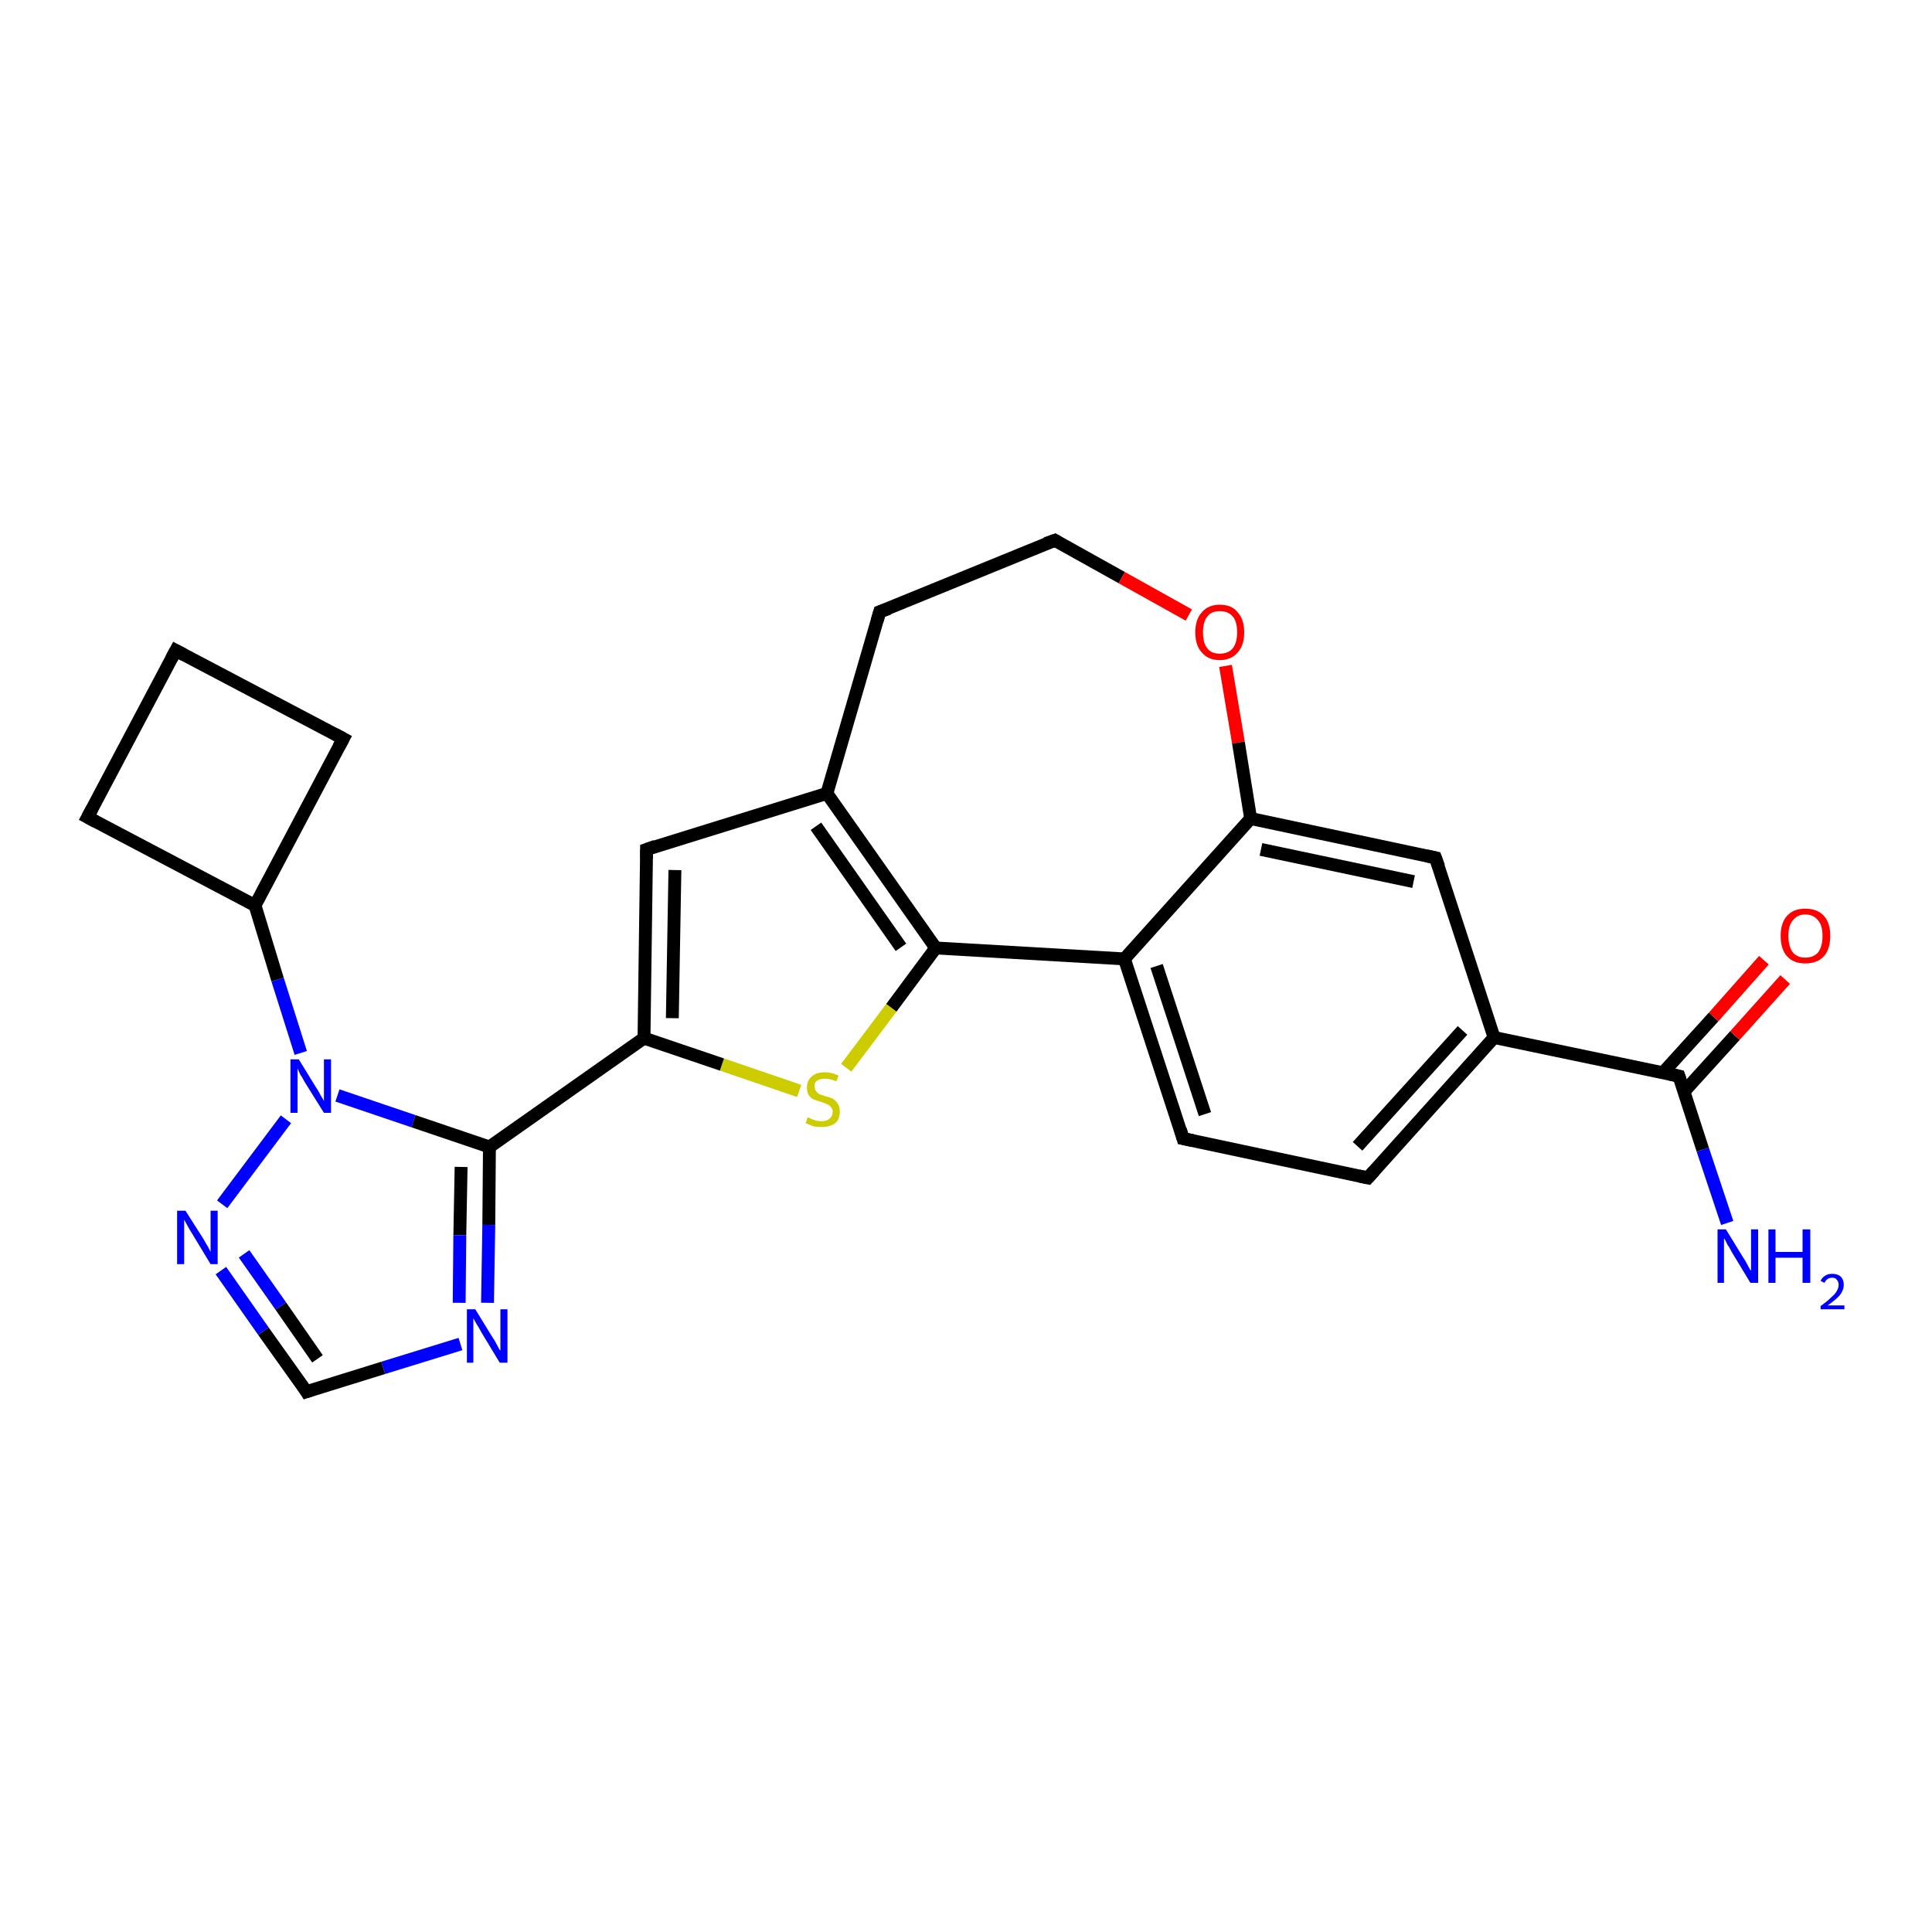 <?xml version='1.0' encoding='iso-8859-1'?>
<svg version='1.1' baseProfile='full'
              xmlns='http://www.w3.org/2000/svg'
                      xmlns:rdkit='http://www.rdkit.org/xml'
                      xmlns:xlink='http://www.w3.org/1999/xlink'
                  xml:space='preserve'
width='300px' height='300px' viewBox='0 0 300 300'>
<!-- END OF HEADER -->
<rect style='opacity:1.0;fill:#FFFFFF;stroke:none' width='300.0' height='300.0' x='0.0' y='0.0'> </rect>
<path class='bond-0 atom-0 atom-1' d='M 268.2,189.9 L 264.4,178.5' style='fill:none;fill-rule:evenodd;stroke:#0000FF;stroke-width:2.0px;stroke-linecap:butt;stroke-linejoin:miter;stroke-opacity:1' />
<path class='bond-0 atom-0 atom-1' d='M 264.4,178.5 L 260.7,167.1' style='fill:none;fill-rule:evenodd;stroke:#000000;stroke-width:2.0px;stroke-linecap:butt;stroke-linejoin:miter;stroke-opacity:1' />
<path class='bond-1 atom-1 atom-2' d='M 261.5,169.5 L 269.4,160.8' style='fill:none;fill-rule:evenodd;stroke:#000000;stroke-width:2.0px;stroke-linecap:butt;stroke-linejoin:miter;stroke-opacity:1' />
<path class='bond-1 atom-1 atom-2' d='M 269.4,160.8 L 277.2,152.1' style='fill:none;fill-rule:evenodd;stroke:#FF0000;stroke-width:2.0px;stroke-linecap:butt;stroke-linejoin:miter;stroke-opacity:1' />
<path class='bond-1 atom-1 atom-2' d='M 258.2,166.6 L 266.1,157.9' style='fill:none;fill-rule:evenodd;stroke:#000000;stroke-width:2.0px;stroke-linecap:butt;stroke-linejoin:miter;stroke-opacity:1' />
<path class='bond-1 atom-1 atom-2' d='M 266.1,157.9 L 273.9,149.1' style='fill:none;fill-rule:evenodd;stroke:#FF0000;stroke-width:2.0px;stroke-linecap:butt;stroke-linejoin:miter;stroke-opacity:1' />
<path class='bond-2 atom-1 atom-3' d='M 260.7,167.1 L 232.0,161.1' style='fill:none;fill-rule:evenodd;stroke:#000000;stroke-width:2.0px;stroke-linecap:butt;stroke-linejoin:miter;stroke-opacity:1' />
<path class='bond-3 atom-3 atom-4' d='M 232.0,161.1 L 212.4,182.9' style='fill:none;fill-rule:evenodd;stroke:#000000;stroke-width:2.0px;stroke-linecap:butt;stroke-linejoin:miter;stroke-opacity:1' />
<path class='bond-3 atom-3 atom-4' d='M 227.1,160.0 L 210.8,178.0' style='fill:none;fill-rule:evenodd;stroke:#000000;stroke-width:2.0px;stroke-linecap:butt;stroke-linejoin:miter;stroke-opacity:1' />
<path class='bond-4 atom-4 atom-5' d='M 212.4,182.9 L 183.7,176.8' style='fill:none;fill-rule:evenodd;stroke:#000000;stroke-width:2.0px;stroke-linecap:butt;stroke-linejoin:miter;stroke-opacity:1' />
<path class='bond-5 atom-5 atom-6' d='M 183.7,176.8 L 174.6,148.9' style='fill:none;fill-rule:evenodd;stroke:#000000;stroke-width:2.0px;stroke-linecap:butt;stroke-linejoin:miter;stroke-opacity:1' />
<path class='bond-5 atom-5 atom-6' d='M 187.1,173.0 L 179.6,150.0' style='fill:none;fill-rule:evenodd;stroke:#000000;stroke-width:2.0px;stroke-linecap:butt;stroke-linejoin:miter;stroke-opacity:1' />
<path class='bond-6 atom-6 atom-7' d='M 174.6,148.9 L 145.3,147.2' style='fill:none;fill-rule:evenodd;stroke:#000000;stroke-width:2.0px;stroke-linecap:butt;stroke-linejoin:miter;stroke-opacity:1' />
<path class='bond-7 atom-7 atom-8' d='M 145.3,147.2 L 138.4,156.5' style='fill:none;fill-rule:evenodd;stroke:#000000;stroke-width:2.0px;stroke-linecap:butt;stroke-linejoin:miter;stroke-opacity:1' />
<path class='bond-7 atom-7 atom-8' d='M 138.4,156.5 L 131.4,165.8' style='fill:none;fill-rule:evenodd;stroke:#CCCC00;stroke-width:2.0px;stroke-linecap:butt;stroke-linejoin:miter;stroke-opacity:1' />
<path class='bond-8 atom-8 atom-9' d='M 124.1,169.4 L 112.1,165.3' style='fill:none;fill-rule:evenodd;stroke:#CCCC00;stroke-width:2.0px;stroke-linecap:butt;stroke-linejoin:miter;stroke-opacity:1' />
<path class='bond-8 atom-8 atom-9' d='M 112.1,165.3 L 100.0,161.2' style='fill:none;fill-rule:evenodd;stroke:#000000;stroke-width:2.0px;stroke-linecap:butt;stroke-linejoin:miter;stroke-opacity:1' />
<path class='bond-9 atom-9 atom-10' d='M 100.0,161.2 L 100.4,131.9' style='fill:none;fill-rule:evenodd;stroke:#000000;stroke-width:2.0px;stroke-linecap:butt;stroke-linejoin:miter;stroke-opacity:1' />
<path class='bond-9 atom-9 atom-10' d='M 104.4,158.1 L 104.8,135.1' style='fill:none;fill-rule:evenodd;stroke:#000000;stroke-width:2.0px;stroke-linecap:butt;stroke-linejoin:miter;stroke-opacity:1' />
<path class='bond-10 atom-10 atom-11' d='M 100.4,131.9 L 128.4,123.2' style='fill:none;fill-rule:evenodd;stroke:#000000;stroke-width:2.0px;stroke-linecap:butt;stroke-linejoin:miter;stroke-opacity:1' />
<path class='bond-11 atom-11 atom-12' d='M 128.4,123.2 L 136.6,95.0' style='fill:none;fill-rule:evenodd;stroke:#000000;stroke-width:2.0px;stroke-linecap:butt;stroke-linejoin:miter;stroke-opacity:1' />
<path class='bond-12 atom-12 atom-13' d='M 136.6,95.0 L 163.8,83.9' style='fill:none;fill-rule:evenodd;stroke:#000000;stroke-width:2.0px;stroke-linecap:butt;stroke-linejoin:miter;stroke-opacity:1' />
<path class='bond-13 atom-13 atom-14' d='M 163.8,83.9 L 174.2,89.7' style='fill:none;fill-rule:evenodd;stroke:#000000;stroke-width:2.0px;stroke-linecap:butt;stroke-linejoin:miter;stroke-opacity:1' />
<path class='bond-13 atom-13 atom-14' d='M 174.2,89.7 L 184.6,95.5' style='fill:none;fill-rule:evenodd;stroke:#FF0000;stroke-width:2.0px;stroke-linecap:butt;stroke-linejoin:miter;stroke-opacity:1' />
<path class='bond-14 atom-14 atom-15' d='M 190.3,103.4 L 192.3,115.3' style='fill:none;fill-rule:evenodd;stroke:#FF0000;stroke-width:2.0px;stroke-linecap:butt;stroke-linejoin:miter;stroke-opacity:1' />
<path class='bond-14 atom-14 atom-15' d='M 192.3,115.3 L 194.2,127.1' style='fill:none;fill-rule:evenodd;stroke:#000000;stroke-width:2.0px;stroke-linecap:butt;stroke-linejoin:miter;stroke-opacity:1' />
<path class='bond-15 atom-15 atom-16' d='M 194.2,127.1 L 222.9,133.2' style='fill:none;fill-rule:evenodd;stroke:#000000;stroke-width:2.0px;stroke-linecap:butt;stroke-linejoin:miter;stroke-opacity:1' />
<path class='bond-15 atom-15 atom-16' d='M 195.8,131.9 L 219.5,136.9' style='fill:none;fill-rule:evenodd;stroke:#000000;stroke-width:2.0px;stroke-linecap:butt;stroke-linejoin:miter;stroke-opacity:1' />
<path class='bond-16 atom-9 atom-17' d='M 100.0,161.2 L 76.0,178.1' style='fill:none;fill-rule:evenodd;stroke:#000000;stroke-width:2.0px;stroke-linecap:butt;stroke-linejoin:miter;stroke-opacity:1' />
<path class='bond-17 atom-17 atom-18' d='M 76.0,178.1 L 75.9,190.2' style='fill:none;fill-rule:evenodd;stroke:#000000;stroke-width:2.0px;stroke-linecap:butt;stroke-linejoin:miter;stroke-opacity:1' />
<path class='bond-17 atom-17 atom-18' d='M 75.9,190.2 L 75.7,202.3' style='fill:none;fill-rule:evenodd;stroke:#0000FF;stroke-width:2.0px;stroke-linecap:butt;stroke-linejoin:miter;stroke-opacity:1' />
<path class='bond-17 atom-17 atom-18' d='M 71.6,181.2 L 71.4,191.8' style='fill:none;fill-rule:evenodd;stroke:#000000;stroke-width:2.0px;stroke-linecap:butt;stroke-linejoin:miter;stroke-opacity:1' />
<path class='bond-17 atom-17 atom-18' d='M 71.4,191.8 L 71.3,202.3' style='fill:none;fill-rule:evenodd;stroke:#0000FF;stroke-width:2.0px;stroke-linecap:butt;stroke-linejoin:miter;stroke-opacity:1' />
<path class='bond-18 atom-18 atom-19' d='M 71.5,208.7 L 59.5,212.4' style='fill:none;fill-rule:evenodd;stroke:#0000FF;stroke-width:2.0px;stroke-linecap:butt;stroke-linejoin:miter;stroke-opacity:1' />
<path class='bond-18 atom-18 atom-19' d='M 59.5,212.4 L 47.6,216.1' style='fill:none;fill-rule:evenodd;stroke:#000000;stroke-width:2.0px;stroke-linecap:butt;stroke-linejoin:miter;stroke-opacity:1' />
<path class='bond-19 atom-19 atom-20' d='M 47.6,216.1 L 40.9,206.7' style='fill:none;fill-rule:evenodd;stroke:#000000;stroke-width:2.0px;stroke-linecap:butt;stroke-linejoin:miter;stroke-opacity:1' />
<path class='bond-19 atom-19 atom-20' d='M 40.9,206.7 L 34.3,197.3' style='fill:none;fill-rule:evenodd;stroke:#0000FF;stroke-width:2.0px;stroke-linecap:butt;stroke-linejoin:miter;stroke-opacity:1' />
<path class='bond-19 atom-19 atom-20' d='M 49.3,211.0 L 43.6,202.8' style='fill:none;fill-rule:evenodd;stroke:#000000;stroke-width:2.0px;stroke-linecap:butt;stroke-linejoin:miter;stroke-opacity:1' />
<path class='bond-19 atom-19 atom-20' d='M 43.6,202.8 L 37.9,194.7' style='fill:none;fill-rule:evenodd;stroke:#0000FF;stroke-width:2.0px;stroke-linecap:butt;stroke-linejoin:miter;stroke-opacity:1' />
<path class='bond-20 atom-20 atom-21' d='M 34.5,187.0 L 44.4,173.8' style='fill:none;fill-rule:evenodd;stroke:#0000FF;stroke-width:2.0px;stroke-linecap:butt;stroke-linejoin:miter;stroke-opacity:1' />
<path class='bond-21 atom-21 atom-22' d='M 46.7,163.5 L 43.1,152.1' style='fill:none;fill-rule:evenodd;stroke:#0000FF;stroke-width:2.0px;stroke-linecap:butt;stroke-linejoin:miter;stroke-opacity:1' />
<path class='bond-21 atom-21 atom-22' d='M 43.1,152.1 L 39.6,140.6' style='fill:none;fill-rule:evenodd;stroke:#000000;stroke-width:2.0px;stroke-linecap:butt;stroke-linejoin:miter;stroke-opacity:1' />
<path class='bond-22 atom-22 atom-23' d='M 39.6,140.6 L 53.3,114.7' style='fill:none;fill-rule:evenodd;stroke:#000000;stroke-width:2.0px;stroke-linecap:butt;stroke-linejoin:miter;stroke-opacity:1' />
<path class='bond-23 atom-23 atom-24' d='M 53.3,114.7 L 27.3,101.0' style='fill:none;fill-rule:evenodd;stroke:#000000;stroke-width:2.0px;stroke-linecap:butt;stroke-linejoin:miter;stroke-opacity:1' />
<path class='bond-24 atom-24 atom-25' d='M 27.3,101.0 L 13.6,126.9' style='fill:none;fill-rule:evenodd;stroke:#000000;stroke-width:2.0px;stroke-linecap:butt;stroke-linejoin:miter;stroke-opacity:1' />
<path class='bond-25 atom-16 atom-3' d='M 222.9,133.2 L 232.0,161.1' style='fill:none;fill-rule:evenodd;stroke:#000000;stroke-width:2.0px;stroke-linecap:butt;stroke-linejoin:miter;stroke-opacity:1' />
<path class='bond-26 atom-21 atom-17' d='M 52.4,170.1 L 64.2,174.1' style='fill:none;fill-rule:evenodd;stroke:#0000FF;stroke-width:2.0px;stroke-linecap:butt;stroke-linejoin:miter;stroke-opacity:1' />
<path class='bond-26 atom-21 atom-17' d='M 64.2,174.1 L 76.0,178.1' style='fill:none;fill-rule:evenodd;stroke:#000000;stroke-width:2.0px;stroke-linecap:butt;stroke-linejoin:miter;stroke-opacity:1' />
<path class='bond-27 atom-25 atom-22' d='M 13.6,126.9 L 39.6,140.6' style='fill:none;fill-rule:evenodd;stroke:#000000;stroke-width:2.0px;stroke-linecap:butt;stroke-linejoin:miter;stroke-opacity:1' />
<path class='bond-28 atom-15 atom-6' d='M 194.2,127.1 L 174.6,148.9' style='fill:none;fill-rule:evenodd;stroke:#000000;stroke-width:2.0px;stroke-linecap:butt;stroke-linejoin:miter;stroke-opacity:1' />
<path class='bond-29 atom-11 atom-7' d='M 128.4,123.2 L 145.3,147.2' style='fill:none;fill-rule:evenodd;stroke:#000000;stroke-width:2.0px;stroke-linecap:butt;stroke-linejoin:miter;stroke-opacity:1' />
<path class='bond-29 atom-11 atom-7' d='M 126.7,128.3 L 139.9,147.1' style='fill:none;fill-rule:evenodd;stroke:#000000;stroke-width:2.0px;stroke-linecap:butt;stroke-linejoin:miter;stroke-opacity:1' />
<path d='M 260.9,167.7 L 260.7,167.1 L 259.3,166.8' style='fill:none;stroke:#000000;stroke-width:2.0px;stroke-linecap:butt;stroke-linejoin:miter;stroke-opacity:1;' />
<path d='M 213.4,181.8 L 212.4,182.9 L 211.0,182.6' style='fill:none;stroke:#000000;stroke-width:2.0px;stroke-linecap:butt;stroke-linejoin:miter;stroke-opacity:1;' />
<path d='M 185.2,177.1 L 183.7,176.8 L 183.3,175.4' style='fill:none;stroke:#000000;stroke-width:2.0px;stroke-linecap:butt;stroke-linejoin:miter;stroke-opacity:1;' />
<path d='M 100.4,133.3 L 100.4,131.9 L 101.8,131.4' style='fill:none;stroke:#000000;stroke-width:2.0px;stroke-linecap:butt;stroke-linejoin:miter;stroke-opacity:1;' />
<path d='M 136.2,96.4 L 136.6,95.0 L 138.0,94.5' style='fill:none;stroke:#000000;stroke-width:2.0px;stroke-linecap:butt;stroke-linejoin:miter;stroke-opacity:1;' />
<path d='M 162.4,84.4 L 163.8,83.9 L 164.3,84.2' style='fill:none;stroke:#000000;stroke-width:2.0px;stroke-linecap:butt;stroke-linejoin:miter;stroke-opacity:1;' />
<path d='M 221.5,132.9 L 222.9,133.2 L 223.4,134.6' style='fill:none;stroke:#000000;stroke-width:2.0px;stroke-linecap:butt;stroke-linejoin:miter;stroke-opacity:1;' />
<path d='M 48.2,215.9 L 47.6,216.1 L 47.3,215.6' style='fill:none;stroke:#000000;stroke-width:2.0px;stroke-linecap:butt;stroke-linejoin:miter;stroke-opacity:1;' />
<path d='M 52.6,116.0 L 53.3,114.7 L 52.0,114.0' style='fill:none;stroke:#000000;stroke-width:2.0px;stroke-linecap:butt;stroke-linejoin:miter;stroke-opacity:1;' />
<path d='M 28.6,101.7 L 27.3,101.0 L 26.6,102.3' style='fill:none;stroke:#000000;stroke-width:2.0px;stroke-linecap:butt;stroke-linejoin:miter;stroke-opacity:1;' />
<path d='M 14.3,125.6 L 13.6,126.9 L 14.9,127.6' style='fill:none;stroke:#000000;stroke-width:2.0px;stroke-linecap:butt;stroke-linejoin:miter;stroke-opacity:1;' />
<path class='atom-0' d='M 268.0 190.9
L 270.7 195.3
Q 271.0 195.7, 271.4 196.5
Q 271.8 197.3, 271.9 197.3
L 271.9 190.9
L 273.0 190.9
L 273.0 199.2
L 271.8 199.2
L 268.9 194.4
Q 268.6 193.8, 268.2 193.2
Q 267.9 192.5, 267.7 192.3
L 267.7 199.2
L 266.7 199.2
L 266.7 190.9
L 268.0 190.9
' fill='#0000FF'/>
<path class='atom-0' d='M 274.6 190.9
L 275.7 190.9
L 275.7 194.4
L 279.9 194.4
L 279.9 190.9
L 281.1 190.9
L 281.1 199.2
L 279.9 199.2
L 279.9 195.3
L 275.7 195.3
L 275.7 199.2
L 274.6 199.2
L 274.6 190.9
' fill='#0000FF'/>
<path class='atom-0' d='M 282.7 198.9
Q 282.9 198.4, 283.4 198.1
Q 283.8 197.8, 284.5 197.8
Q 285.3 197.8, 285.8 198.2
Q 286.3 198.7, 286.3 199.5
Q 286.3 200.3, 285.7 201.1
Q 285.1 201.8, 283.8 202.7
L 286.4 202.7
L 286.4 203.3
L 282.7 203.3
L 282.7 202.8
Q 283.7 202.1, 284.3 201.5
Q 284.9 201.0, 285.2 200.5
Q 285.5 200.0, 285.5 199.5
Q 285.5 199.0, 285.2 198.7
Q 285.0 198.4, 284.5 198.4
Q 284.1 198.4, 283.8 198.6
Q 283.5 198.8, 283.3 199.2
L 282.7 198.9
' fill='#0000FF'/>
<path class='atom-2' d='M 276.5 145.3
Q 276.5 143.3, 277.5 142.2
Q 278.5 141.1, 280.3 141.1
Q 282.2 141.1, 283.2 142.2
Q 284.2 143.3, 284.2 145.3
Q 284.2 147.4, 283.2 148.5
Q 282.2 149.6, 280.3 149.6
Q 278.5 149.6, 277.5 148.5
Q 276.5 147.4, 276.5 145.3
M 280.3 148.7
Q 281.6 148.7, 282.3 147.9
Q 283.0 147.0, 283.0 145.3
Q 283.0 143.7, 282.3 142.9
Q 281.6 142.0, 280.3 142.0
Q 279.1 142.0, 278.4 142.9
Q 277.7 143.7, 277.7 145.3
Q 277.7 147.0, 278.4 147.9
Q 279.1 148.7, 280.3 148.7
' fill='#FF0000'/>
<path class='atom-8' d='M 125.4 173.5
Q 125.5 173.5, 125.9 173.7
Q 126.3 173.9, 126.7 174.0
Q 127.1 174.1, 127.6 174.1
Q 128.4 174.1, 128.8 173.7
Q 129.3 173.3, 129.3 172.6
Q 129.3 172.2, 129.0 171.9
Q 128.8 171.6, 128.5 171.5
Q 128.1 171.3, 127.5 171.1
Q 126.8 170.9, 126.3 170.7
Q 125.9 170.5, 125.6 170.1
Q 125.3 169.6, 125.3 168.9
Q 125.3 167.8, 126.0 167.2
Q 126.7 166.5, 128.1 166.5
Q 129.1 166.5, 130.2 167.0
L 129.9 167.9
Q 128.9 167.5, 128.1 167.5
Q 127.3 167.5, 126.9 167.8
Q 126.4 168.1, 126.5 168.7
Q 126.5 169.2, 126.7 169.4
Q 126.9 169.7, 127.2 169.9
Q 127.6 170.0, 128.1 170.2
Q 128.9 170.4, 129.3 170.6
Q 129.8 170.9, 130.1 171.4
Q 130.4 171.8, 130.4 172.6
Q 130.4 173.8, 129.7 174.4
Q 128.9 175.0, 127.6 175.0
Q 126.9 175.0, 126.3 174.9
Q 125.8 174.7, 125.1 174.4
L 125.4 173.5
' fill='#CCCC00'/>
<path class='atom-14' d='M 185.6 98.2
Q 185.6 96.2, 186.6 95.1
Q 187.6 93.9, 189.4 93.9
Q 191.3 93.9, 192.2 95.1
Q 193.2 96.2, 193.2 98.2
Q 193.2 100.2, 192.2 101.3
Q 191.2 102.5, 189.4 102.5
Q 187.6 102.5, 186.6 101.3
Q 185.6 100.2, 185.6 98.2
M 189.4 101.5
Q 190.7 101.5, 191.4 100.7
Q 192.1 99.8, 192.1 98.2
Q 192.1 96.5, 191.4 95.7
Q 190.7 94.9, 189.4 94.9
Q 188.1 94.9, 187.5 95.7
Q 186.8 96.5, 186.8 98.2
Q 186.8 99.9, 187.5 100.7
Q 188.1 101.5, 189.4 101.5
' fill='#FF0000'/>
<path class='atom-18' d='M 73.8 203.3
L 76.5 207.7
Q 76.8 208.1, 77.2 208.9
Q 77.6 209.7, 77.7 209.7
L 77.7 203.3
L 78.8 203.3
L 78.8 211.6
L 77.6 211.6
L 74.7 206.8
Q 74.4 206.2, 74.0 205.6
Q 73.6 204.9, 73.5 204.7
L 73.5 211.6
L 72.5 211.6
L 72.5 203.3
L 73.8 203.3
' fill='#0000FF'/>
<path class='atom-20' d='M 28.8 188.0
L 31.6 192.4
Q 31.8 192.8, 32.3 193.6
Q 32.7 194.4, 32.7 194.4
L 32.7 188.0
L 33.8 188.0
L 33.8 196.3
L 32.7 196.3
L 29.8 191.5
Q 29.4 190.9, 29.1 190.3
Q 28.7 189.6, 28.6 189.4
L 28.6 196.3
L 27.5 196.3
L 27.5 188.0
L 28.8 188.0
' fill='#0000FF'/>
<path class='atom-21' d='M 46.4 164.5
L 49.1 168.9
Q 49.4 169.3, 49.8 170.1
Q 50.3 170.9, 50.3 171.0
L 50.3 164.5
L 51.4 164.5
L 51.4 172.8
L 50.3 172.8
L 47.3 168.0
Q 47.0 167.4, 46.6 166.8
Q 46.3 166.1, 46.2 165.9
L 46.2 172.8
L 45.1 172.8
L 45.1 164.5
L 46.4 164.5
' fill='#0000FF'/>
</svg>
